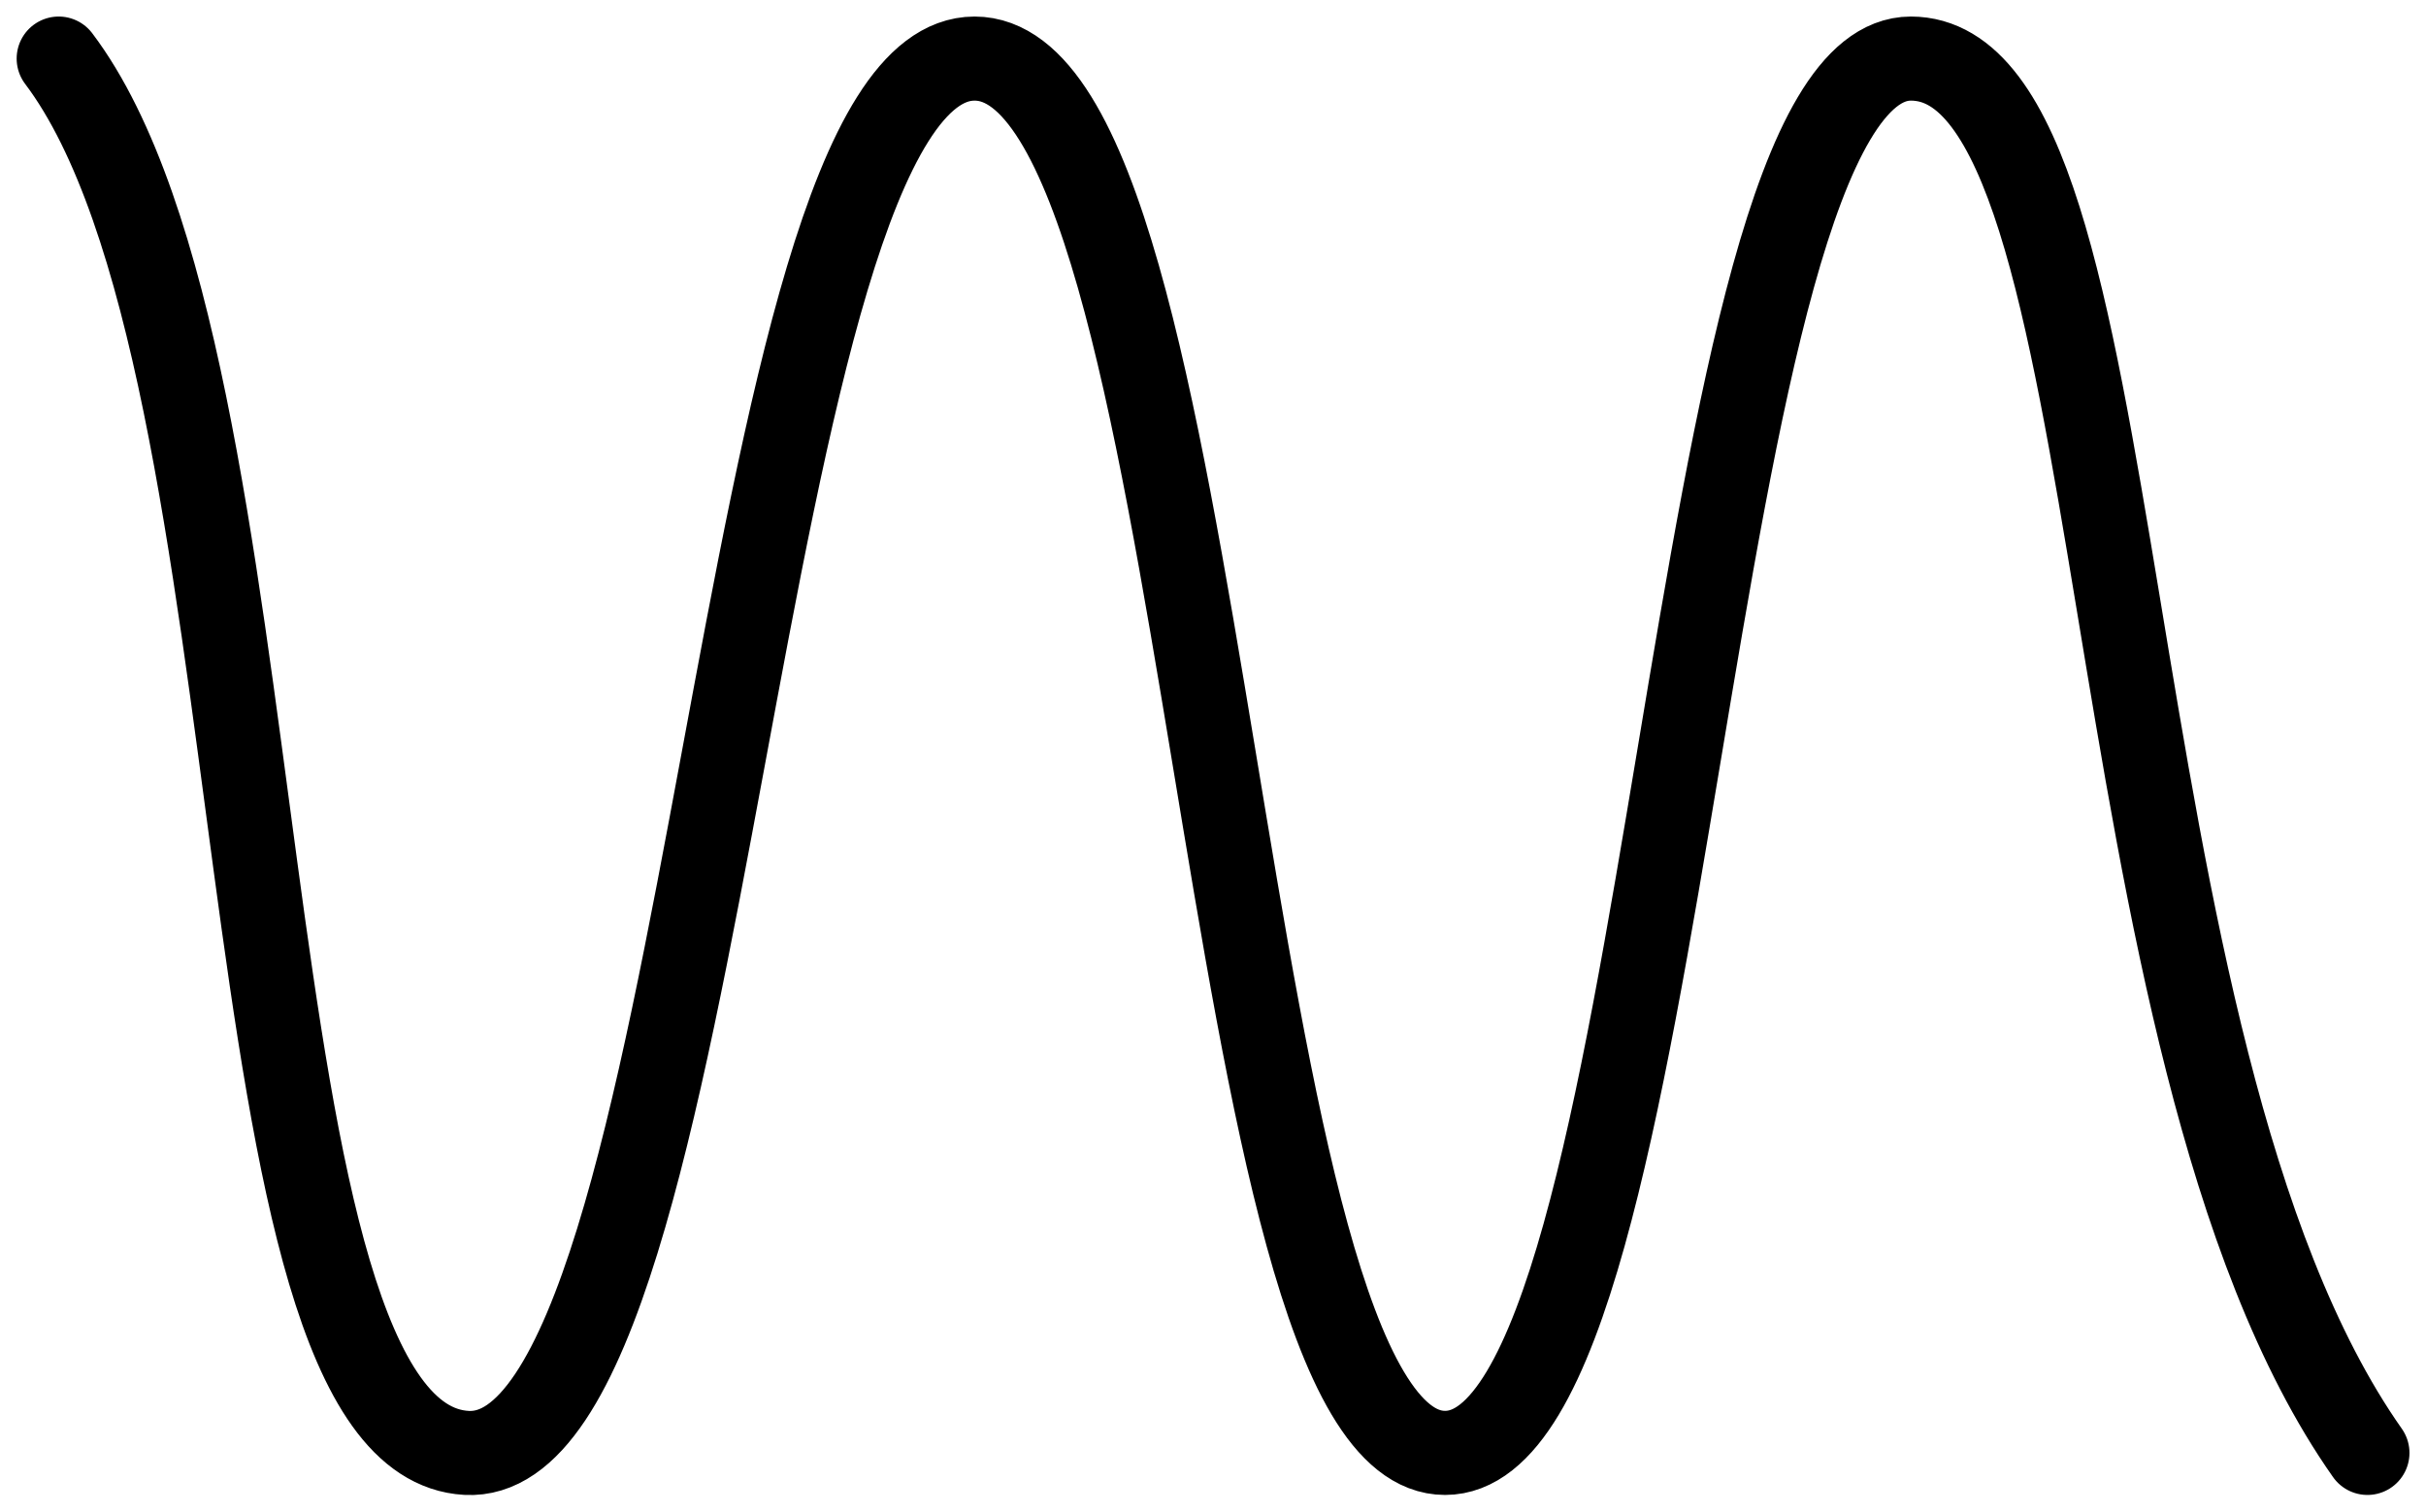 <?xml version="1.0" encoding="UTF-8"?> <svg xmlns="http://www.w3.org/2000/svg" width="43.277" height="26.965" viewBox="0 0 43.277 26.965"><path id="Path_2861" data-name="Path 2861" d="M-23088-22742.1c4.131,5.471,2.8,24.625,7.275,24.871s4.7-24.871,9.063-24.871,4.217,24.871,8.393,24.871,4.182-24.871,8.309-24.871,3.02,17.59,8.145,24.871" transform="translate(23089.047 22743.145)" fill="none" stroke="#000" stroke-linecap="round" stroke-width="1.5"></path></svg> 